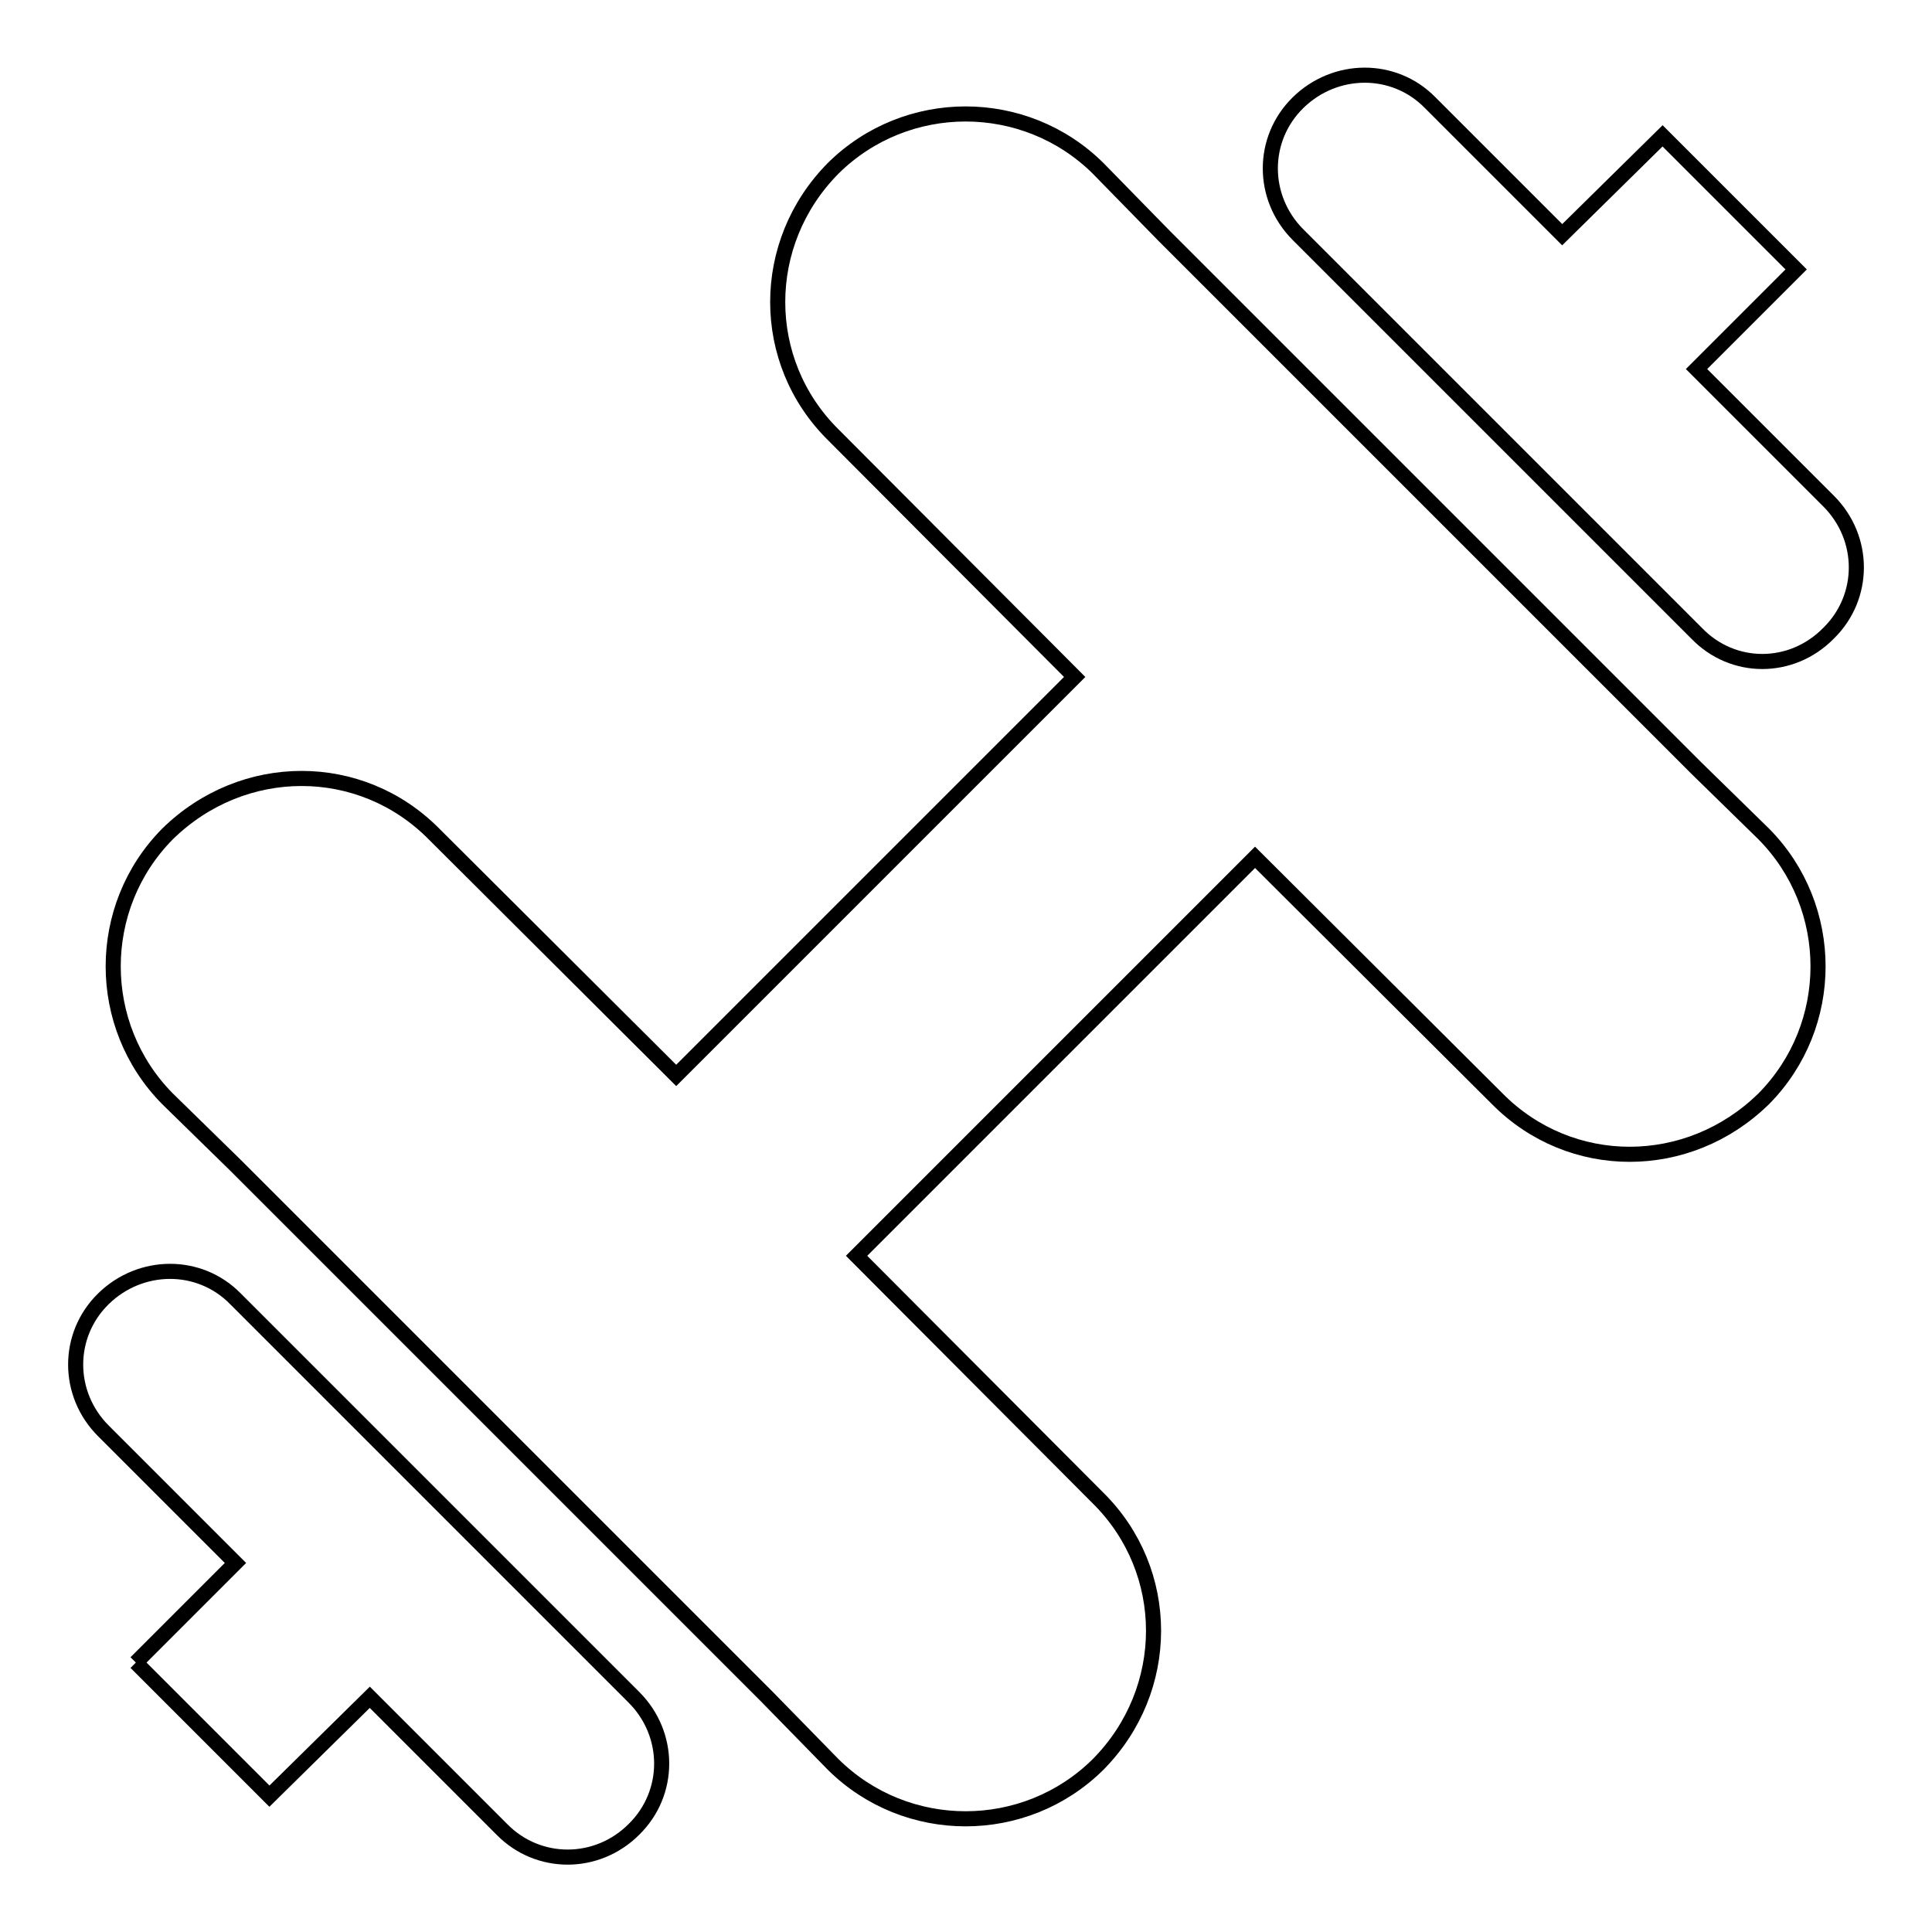 <?xml version="1.0" encoding="utf-8"?>
<!-- Svg Vector Icons : http://www.onlinewebfonts.com/icon -->
<!DOCTYPE svg PUBLIC "-//W3C//DTD SVG 1.1//EN" "http://www.w3.org/Graphics/SVG/1.1/DTD/svg11.dtd">
<svg version="1.1" xmlns="http://www.w3.org/2000/svg" xmlns:xlink="http://www.w3.org/1999/xlink" x="0px" y="0px" viewBox="0 0 256 256" enable-background="new 0 0 256 256" xml:space="preserve">
<g> <path stroke-width="2" fill-opacity="0" stroke="#000000"  d="M31.2,154.4l-9-8.8c-9.6-9.7-9.6-25.4,0-35.1c10-9.8,25.6-9.8,35.3,0l32.1,32l52.8-52.8l-32-32.1 c-9.8-9.7-9.8-25.4,0-35.3c9.7-9.6,25.4-9.6,35.1,0l8.8,9l70.4,70.4l9,8.8c9.6,9.7,9.6,25.4,0,35.1c-10,9.8-25.6,9.8-35.3,0 l-32.1-32l-52.8,52.8l32,32.1c9.8,9.7,9.8,25.4,0,35.3c-9.7,9.6-25.4,9.6-35.1,0l-8.8-9L31.2,154.4 M18,220.3l13.2-13.2l-17.5-17.5 c-4.9-4.9-4.9-12.7,0-17.5s12.7-4.9,17.5,0l52.8,52.8c4.9,4.9,4.9,12.7,0,17.5c-4.9,4.9-12.7,4.9-17.5,0l-17.5-17.5L35.7,238 L18,220.3 M220.3,18L238,35.7l-13.2,13.2l17.5,17.5c4.9,4.9,4.9,12.7,0,17.5c-4.9,5-12.7,5-17.5,0l-52.8-52.8 c-4.9-4.9-4.9-12.7,0-17.5s12.7-4.9,17.5,0l17.5,17.5L220.3,18z"/></g>
</svg>